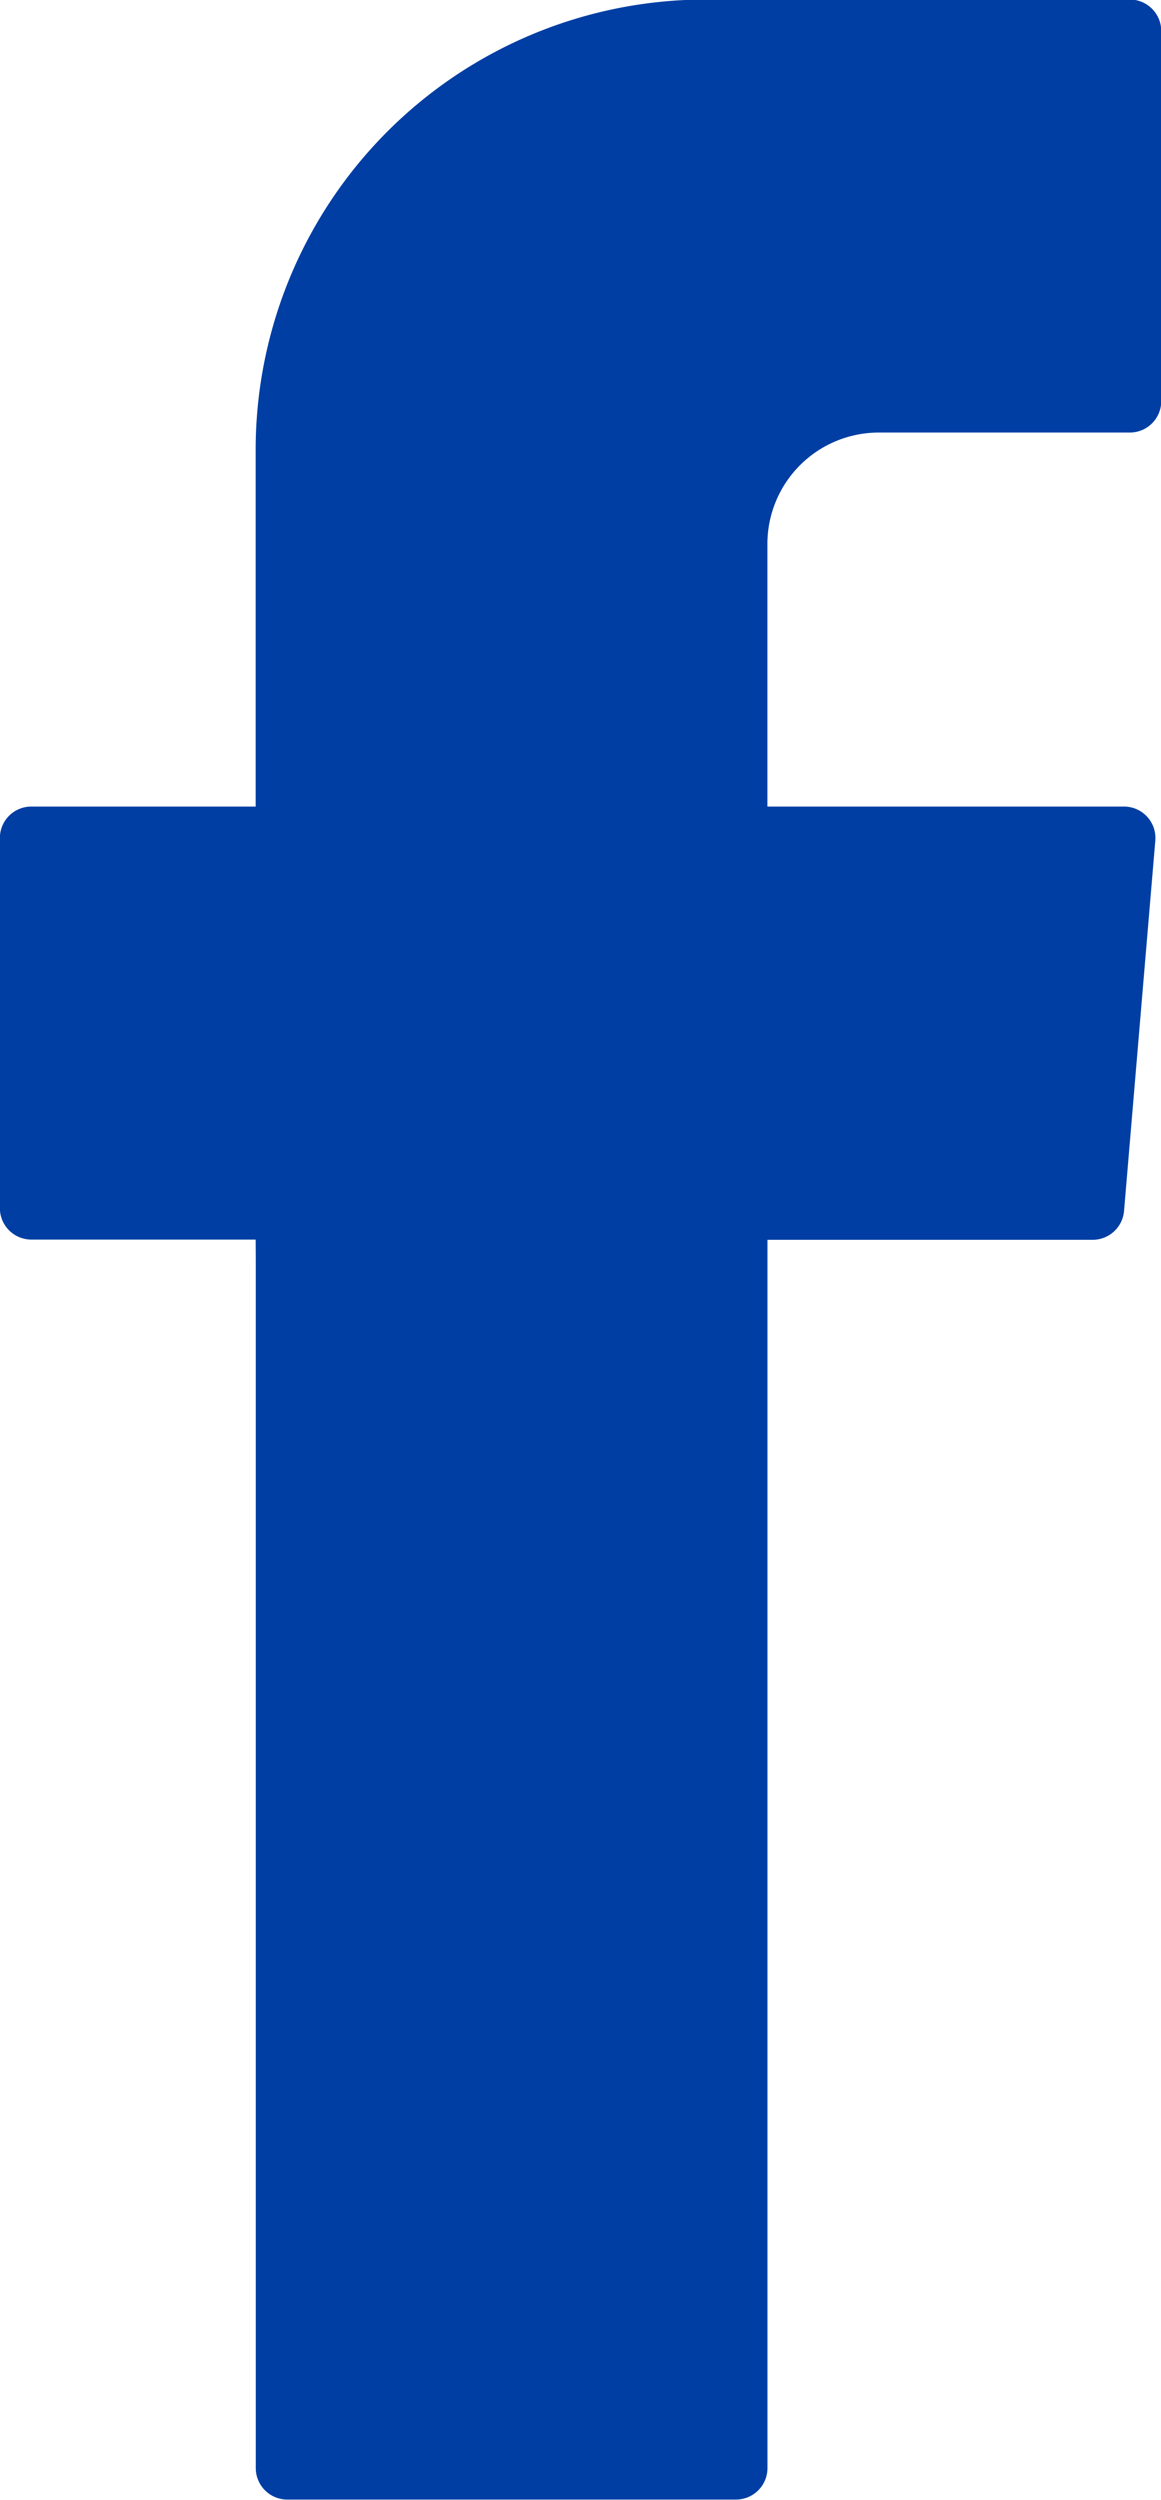 <svg xmlns="http://www.w3.org/2000/svg" width="19.99" height="43.031" viewBox="0 0 19.99 43.031"><defs><style>.a{fill:#013ea4;fill-rule:evenodd;}</style></defs><g transform="translate(-473.248 -6894.665)"><path class="a" d="M477.652,6916.35v20.8a.542.542,0,0,0,.542.542h7.726a.542.542,0,0,0,.542-.542v-21.143h5.6a.543.543,0,0,0,.54-.5l.538-6.371a.541.541,0,0,0-.54-.587h-6.139v-4.52a1.918,1.918,0,0,1,1.918-1.918H492.7a.541.541,0,0,0,.542-.542v-6.37a.542.542,0,0,0-.542-.542H485.4a7.75,7.75,0,0,0-7.75,7.75v6.142h-3.863a.541.541,0,0,0-.541.542v6.37a.542.542,0,0,0,.541.542h3.863Z"/></g></svg>